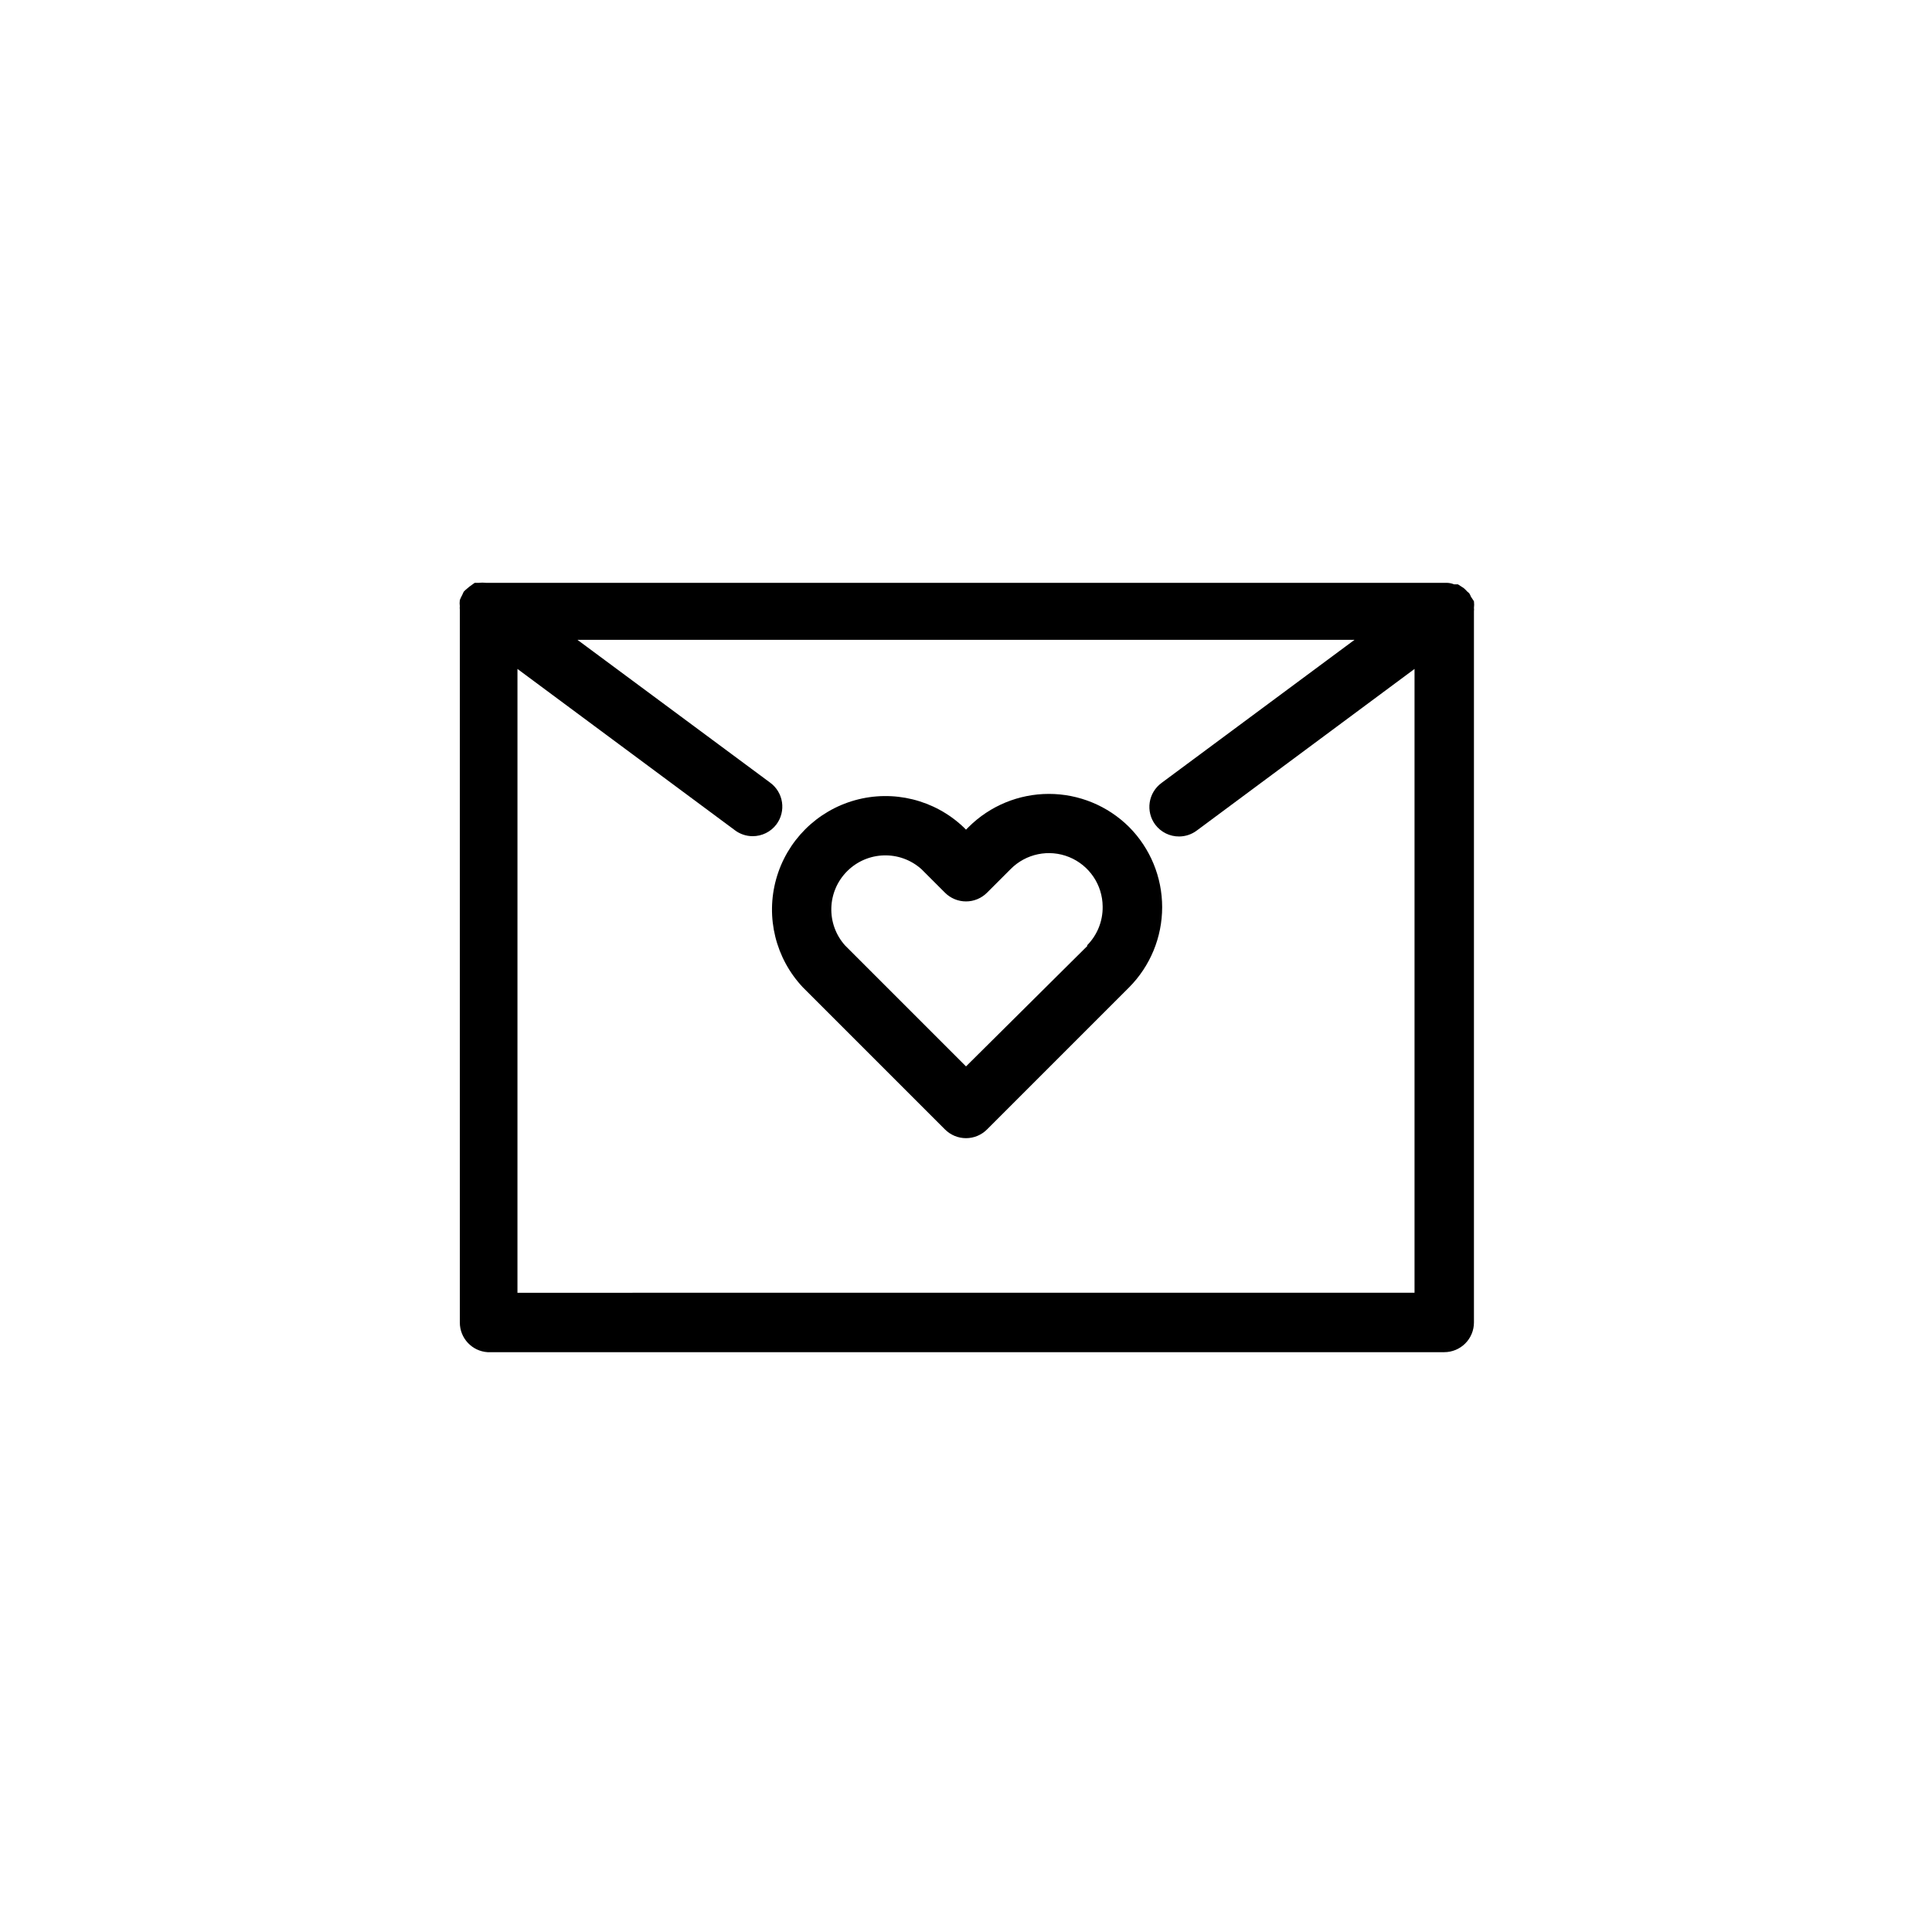 <?xml version="1.0" encoding="UTF-8"?>
<!-- Uploaded to: SVG Repo, www.svgrepo.com, Generator: SVG Repo Mixer Tools -->
<svg fill="#000000" width="800px" height="800px" version="1.1" viewBox="144 144 512 512" xmlns="http://www.w3.org/2000/svg">
 <g>
  <path d="m273.26 502.34h253.48c2.086 0 4.09-0.832 5.566-2.309 1.477-1.473 2.305-3.477 2.305-5.566v-188.53c0.043-0.262 0.043-0.527 0-0.789 0.074-0.602 0.074-1.211 0-1.812l-0.785-1.18c-0.125-0.328-0.285-0.645-0.473-0.945l-0.551-0.473c-0.27-0.305-0.559-0.594-0.867-0.863l-1.574-1.023h-1.023c-0.602-0.242-1.242-0.379-1.891-0.395h-254.66c-0.625-0.074-1.262-0.074-1.887 0h-1.102l-1.418 1.023-1.023 0.867-0.473 0.473c-0.145 0.281-0.277 0.57-0.395 0.863-0.242 0.43-0.453 0.879-0.629 1.34-0.074 0.547-0.074 1.105 0 1.652-0.039 0.289-0.039 0.578 0 0.867v188.93c-0.008 4.172 3.238 7.625 7.398 7.875zm7.871-15.742 0.004-165.32 57.625 42.746h-0.004c1.34 1.008 2.969 1.559 4.644 1.574 2.504 0.023 4.875-1.145 6.375-3.148 1.246-1.68 1.77-3.785 1.461-5.856-0.309-2.066-1.43-3.926-3.113-5.164l-51.09-37.863 205.93-0.004-51.168 37.941v0.004c-1.684 1.238-2.801 3.098-3.113 5.168-0.309 2.066 0.215 4.172 1.461 5.852 1.504 2.004 3.871 3.176 6.375 3.148 1.676-0.016 3.305-0.566 4.644-1.574l57.703-42.824v165.31z"/>
  <path d="m400.71 363.16-0.707 0.707-0.707-0.707h-0.004c-7.664-7.227-18.551-9.918-28.699-7.094-10.148 2.824-18.078 10.754-20.902 20.906-2.828 10.148-0.137 21.035 7.094 28.699l37.629 37.629v-0.004c1.477 1.492 3.488 2.332 5.59 2.332 2.098 0 4.109-0.84 5.586-2.332l37.629-37.629v0.004c5.617-5.652 8.766-13.293 8.766-21.258 0-7.961-3.148-15.605-8.766-21.254-5.648-5.613-13.289-8.766-21.254-8.766-7.965 0-15.605 3.152-21.254 8.766zm31.488 31.488-32.195 31.961-32.039-32.039c-5.078-5.664-4.84-14.312 0.539-19.691s14.023-5.617 19.691-0.539l6.219 6.219c1.477 1.488 3.488 2.328 5.59 2.328 2.098 0 4.109-0.84 5.586-2.328l6.219-6.219c4.051-4.113 10.176-5.379 15.523-3.207 5.344 2.176 8.852 7.356 8.883 13.125 0.062 3.863-1.441 7.582-4.172 10.312z"/>
 </g>
</svg>